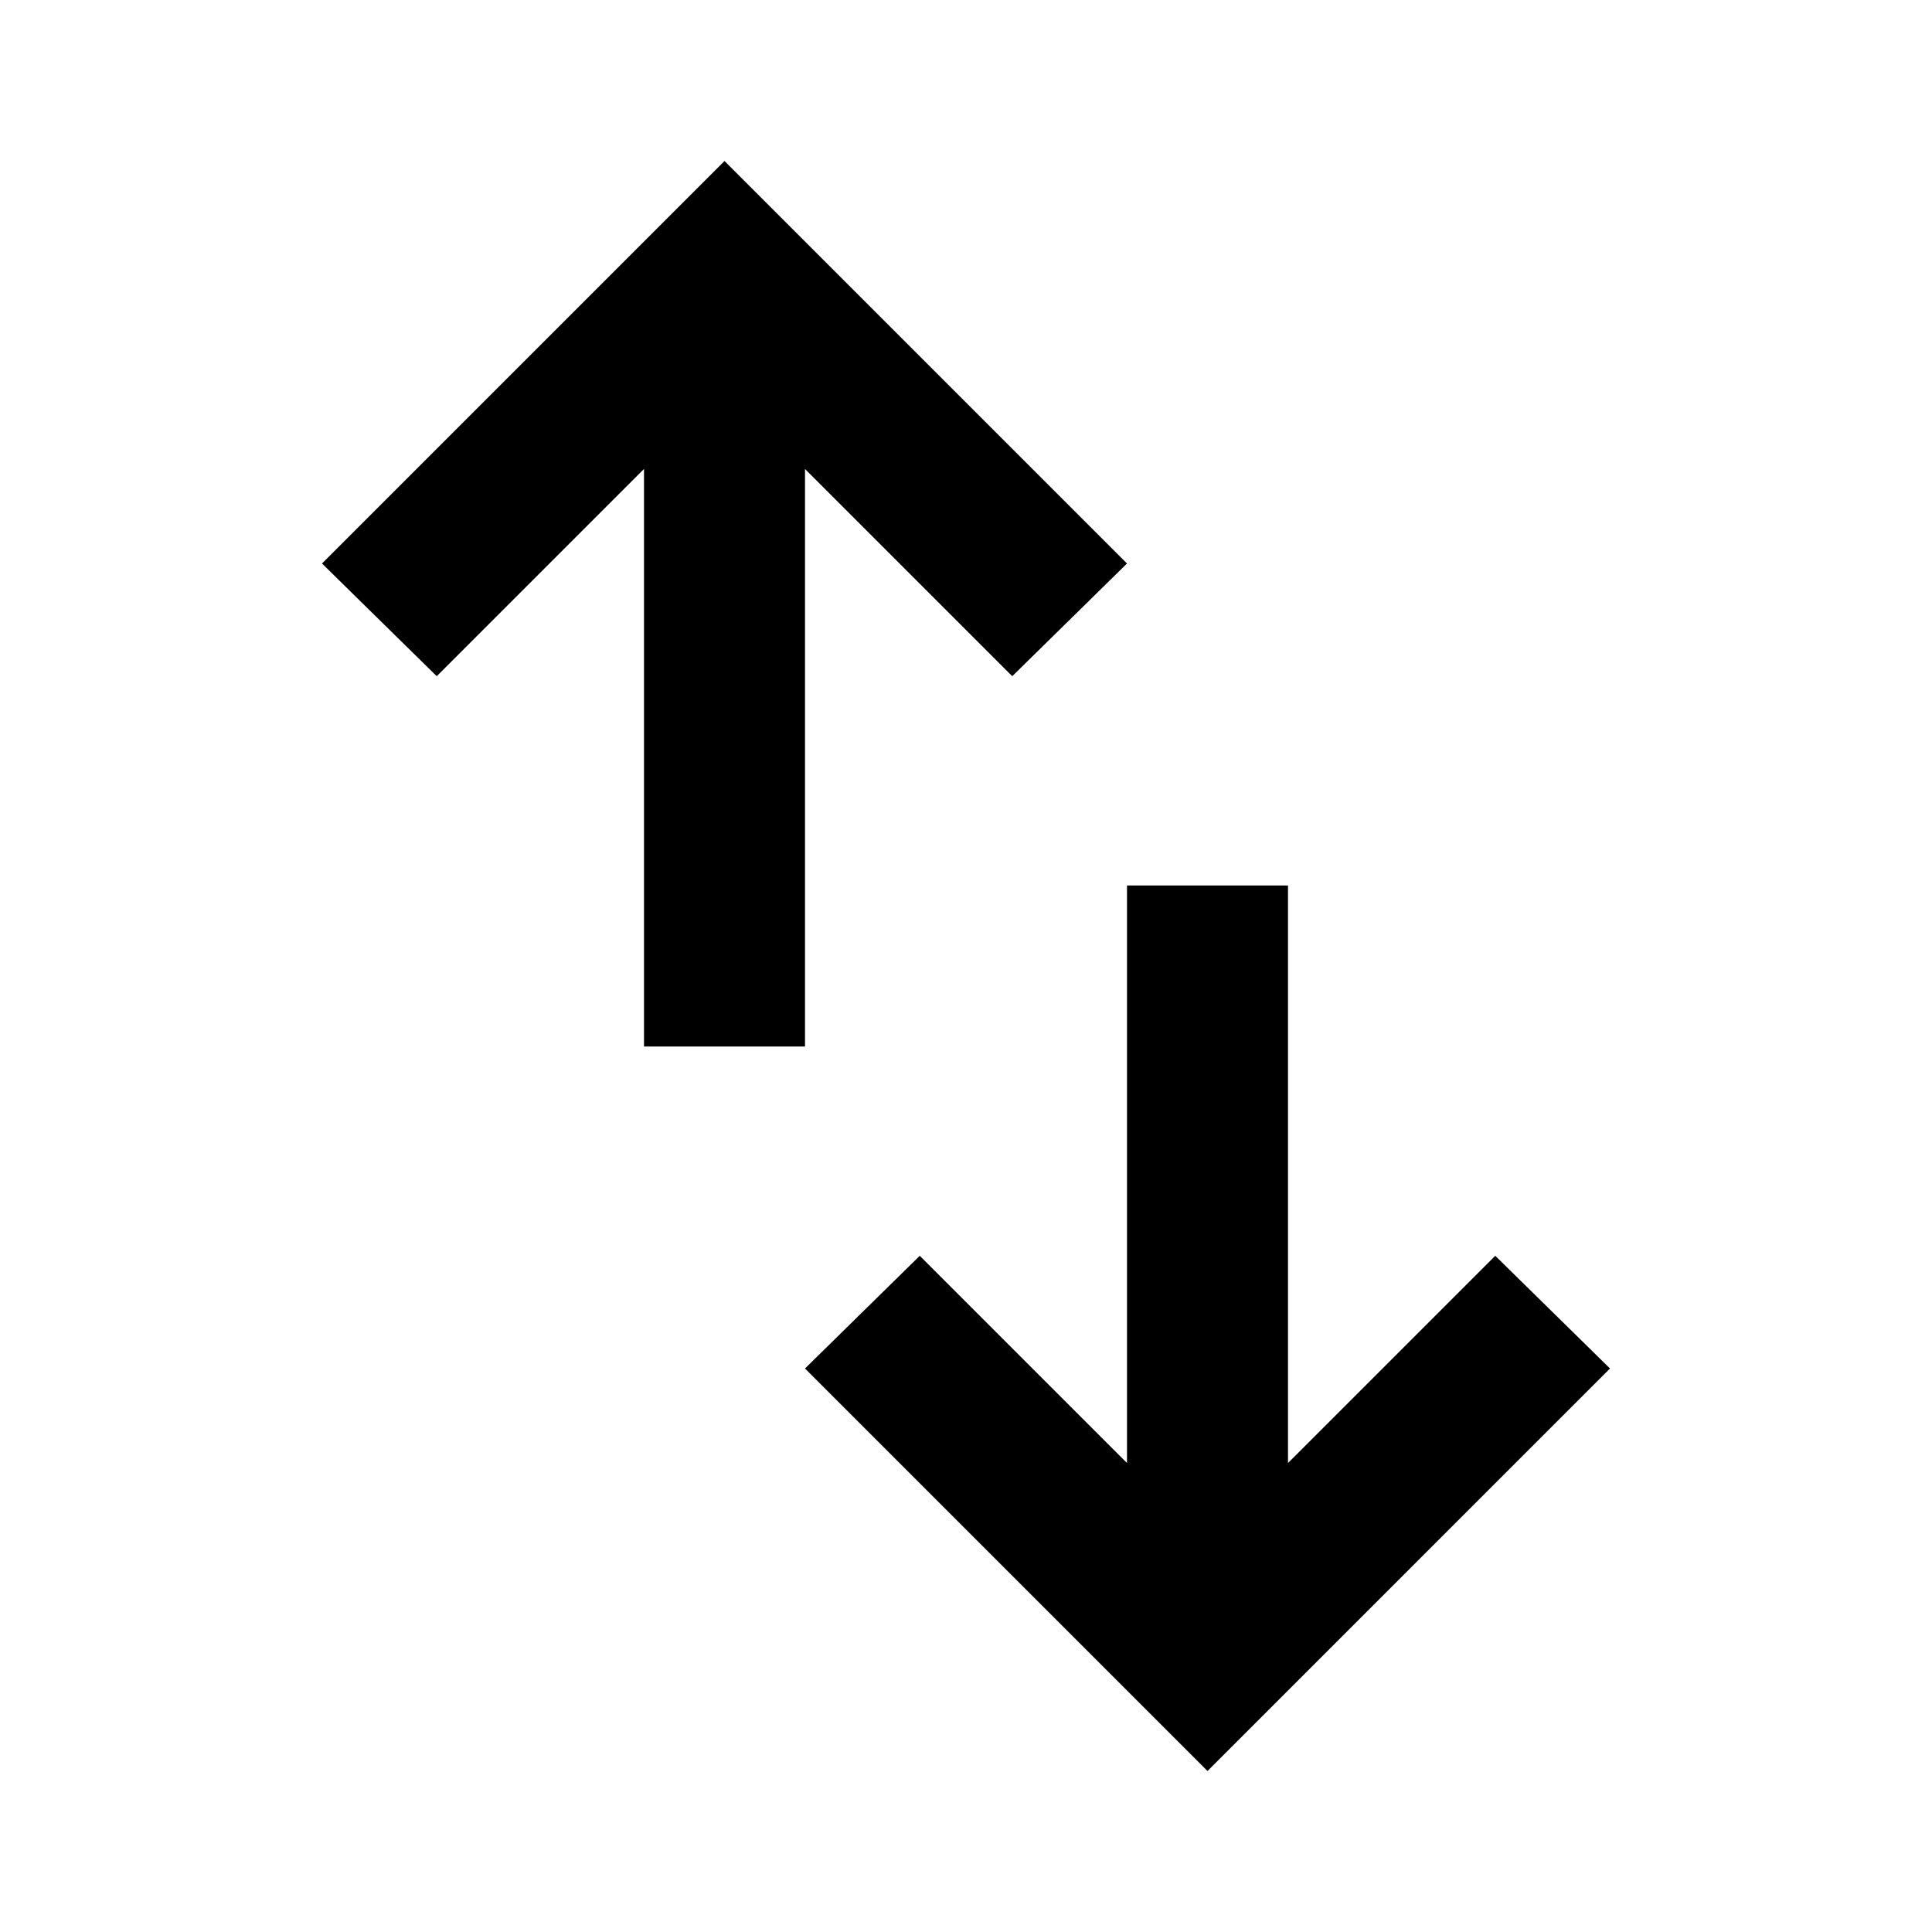 <svg width="18" height="18" viewBox="0 0 18 18" fill="none" xmlns="http://www.w3.org/2000/svg">
<path d="M3 5.25L6.75 1.5L10.5 5.25L9.431 6.3L7.5 4.369L7.5 9.75L6 9.75L6 4.369L4.069 6.3L3 5.25ZM7.5 12.75L8.569 11.7L10.5 13.631L10.5 8.25L12 8.25L12 13.631L13.931 11.7L15 12.75L11.25 16.5L7.5 12.75Z" fill="black"/>
</svg>
